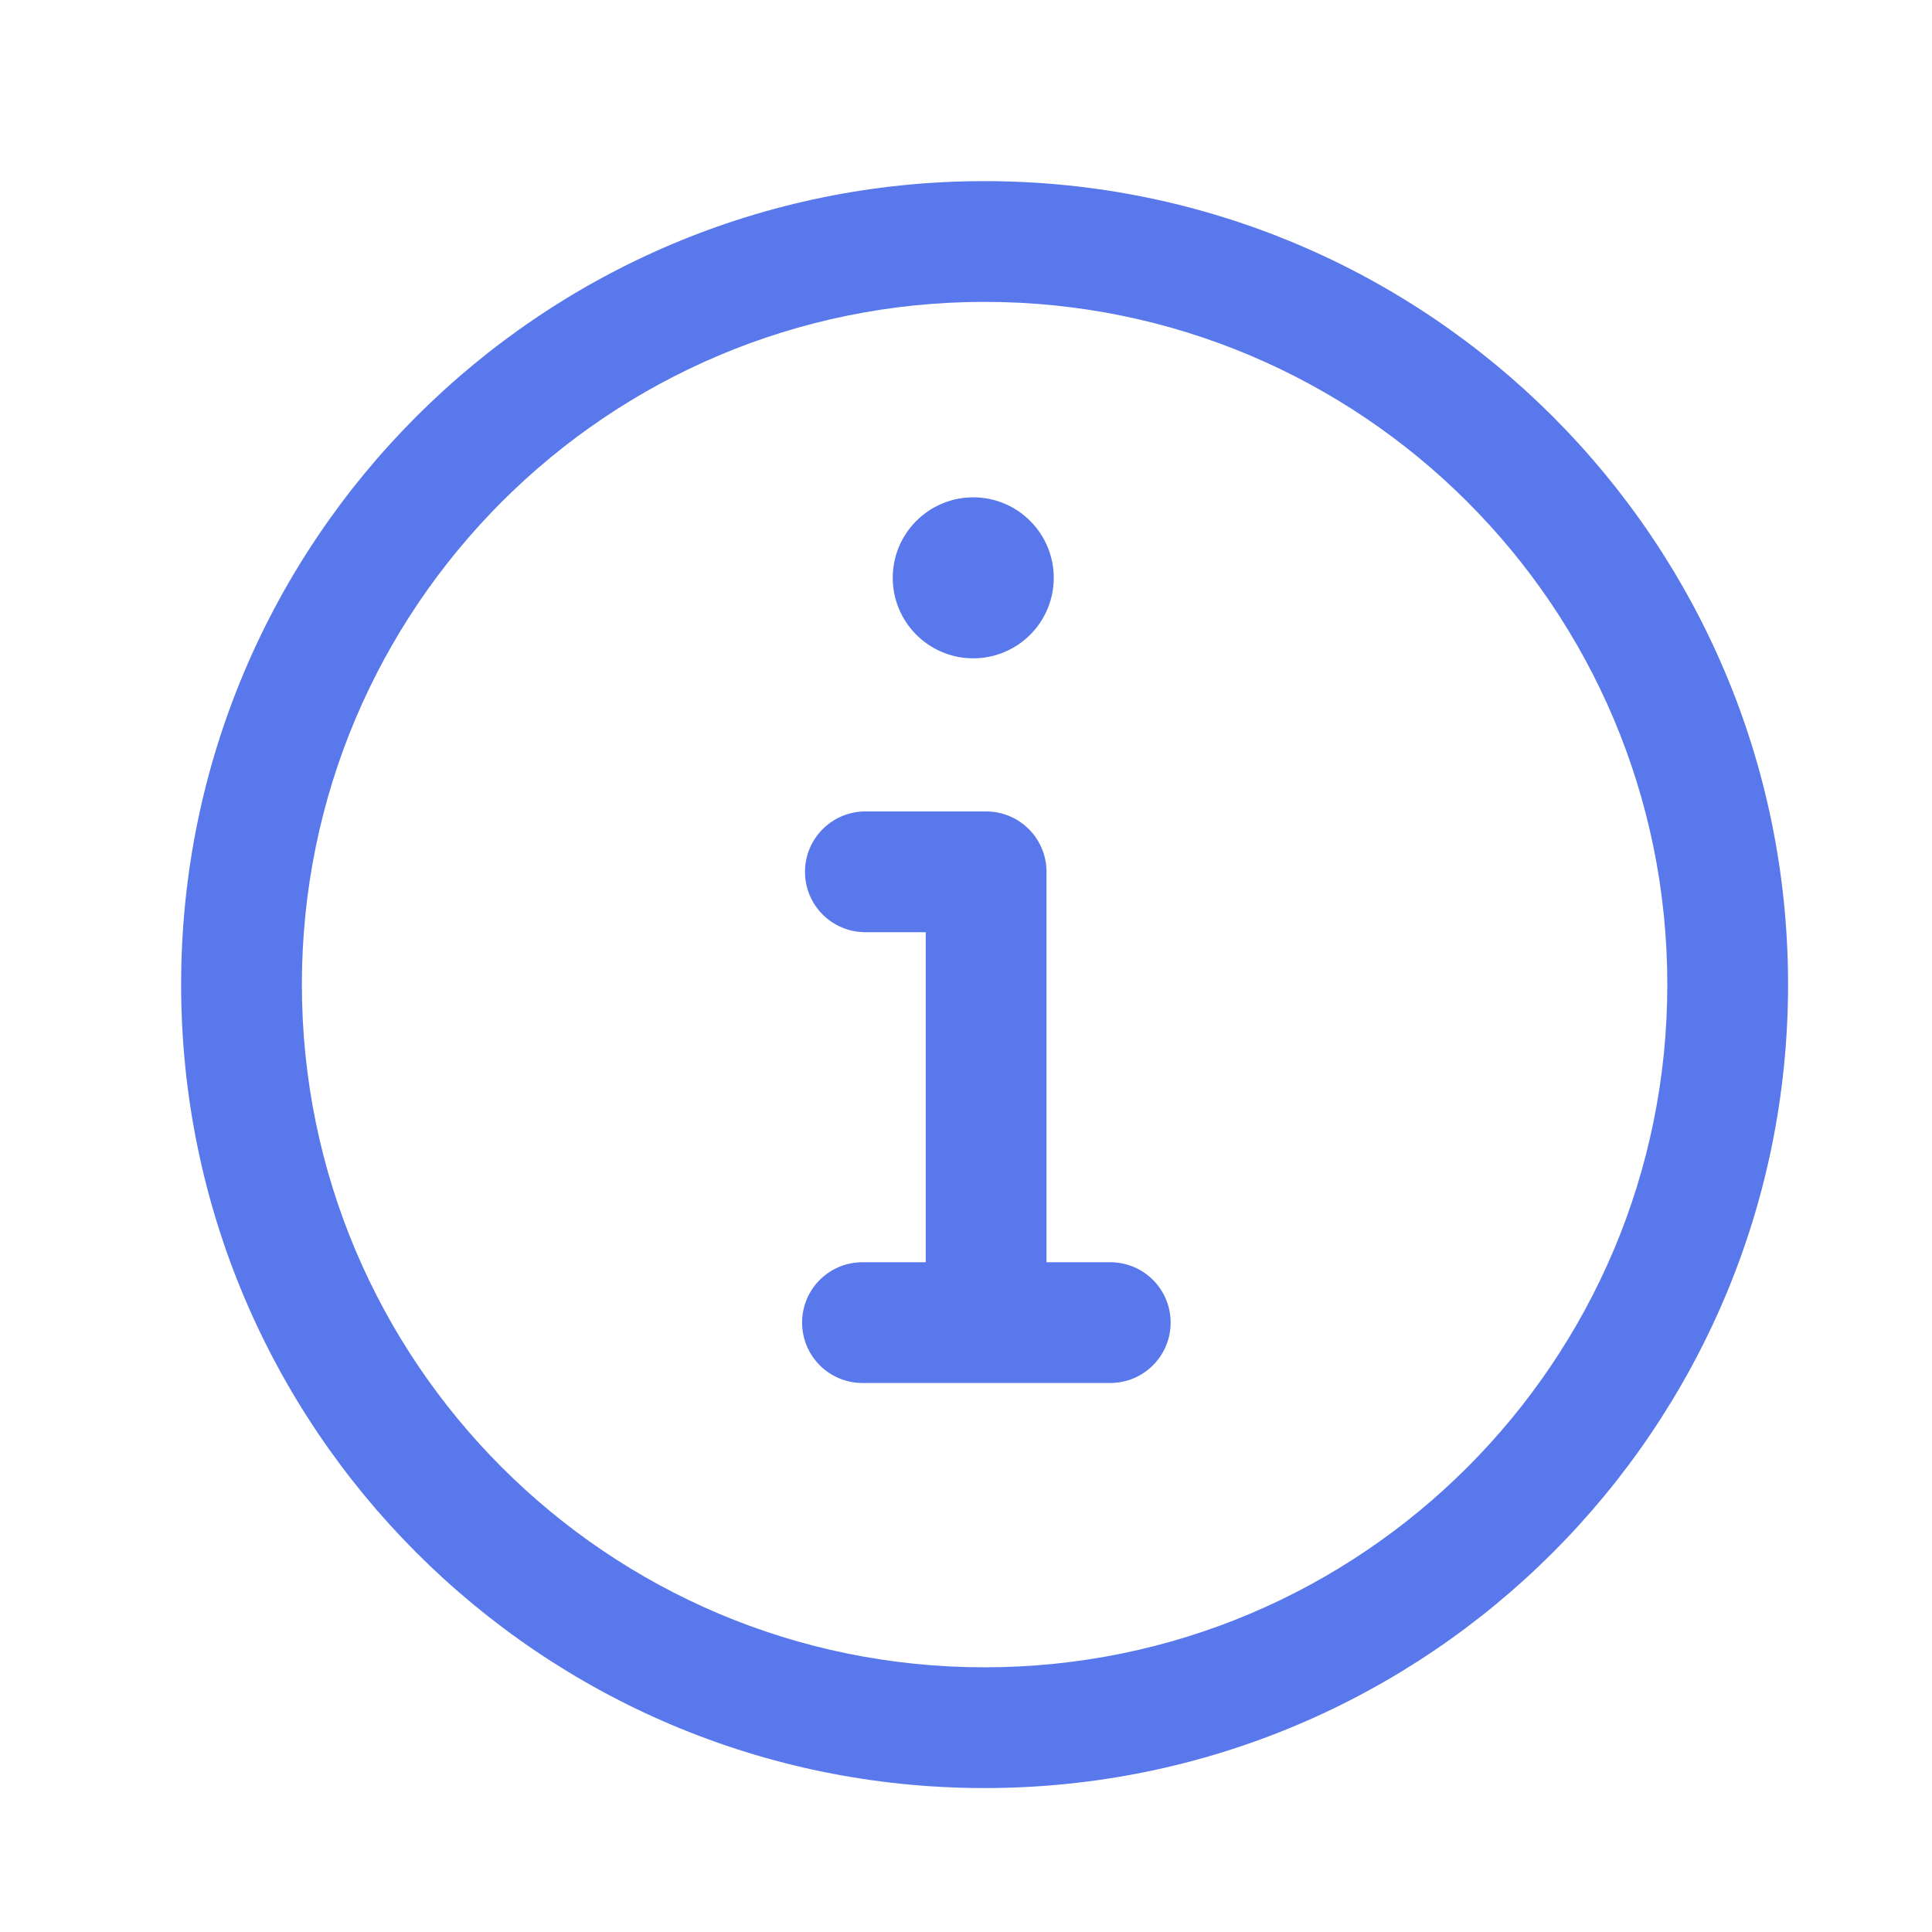 <svg width="12" height="12" viewBox="0 0 12 12" fill="none" xmlns="http://www.w3.org/2000/svg">
<path fill-rule="evenodd" clip-rule="evenodd" d="M1.875 6.115C1.875 3.773 3.773 1.875 6.115 1.875C8.457 1.875 10.356 3.773 10.356 6.115C10.356 8.457 8.457 10.356 6.115 10.356C3.773 10.356 1.875 8.457 1.875 6.115ZM6.115 1.125C3.359 1.125 1.125 3.359 1.125 6.115C1.125 8.871 3.359 11.106 6.115 11.106C8.871 11.106 11.106 8.871 11.106 6.115C11.106 3.359 8.871 1.125 6.115 1.125ZM6.045 4.089C6.321 4.089 6.545 3.865 6.545 3.589C6.545 3.313 6.321 3.089 6.045 3.089C5.769 3.089 5.545 3.313 5.545 3.589C5.545 3.865 5.769 4.089 6.045 4.089ZM5.375 5.04C5.168 5.04 5 5.208 5 5.415C5 5.623 5.168 5.79 5.375 5.79H5.75V7.84H5.357C5.15 7.84 4.982 8.007 4.982 8.215C4.982 8.422 5.15 8.59 5.357 8.59H6.896C7.103 8.59 7.271 8.422 7.271 8.215C7.271 8.007 7.103 7.84 6.896 7.84H6.5V5.415C6.5 5.208 6.332 5.04 6.125 5.04H5.375Z" fill="#5878EB"/>
</svg>
